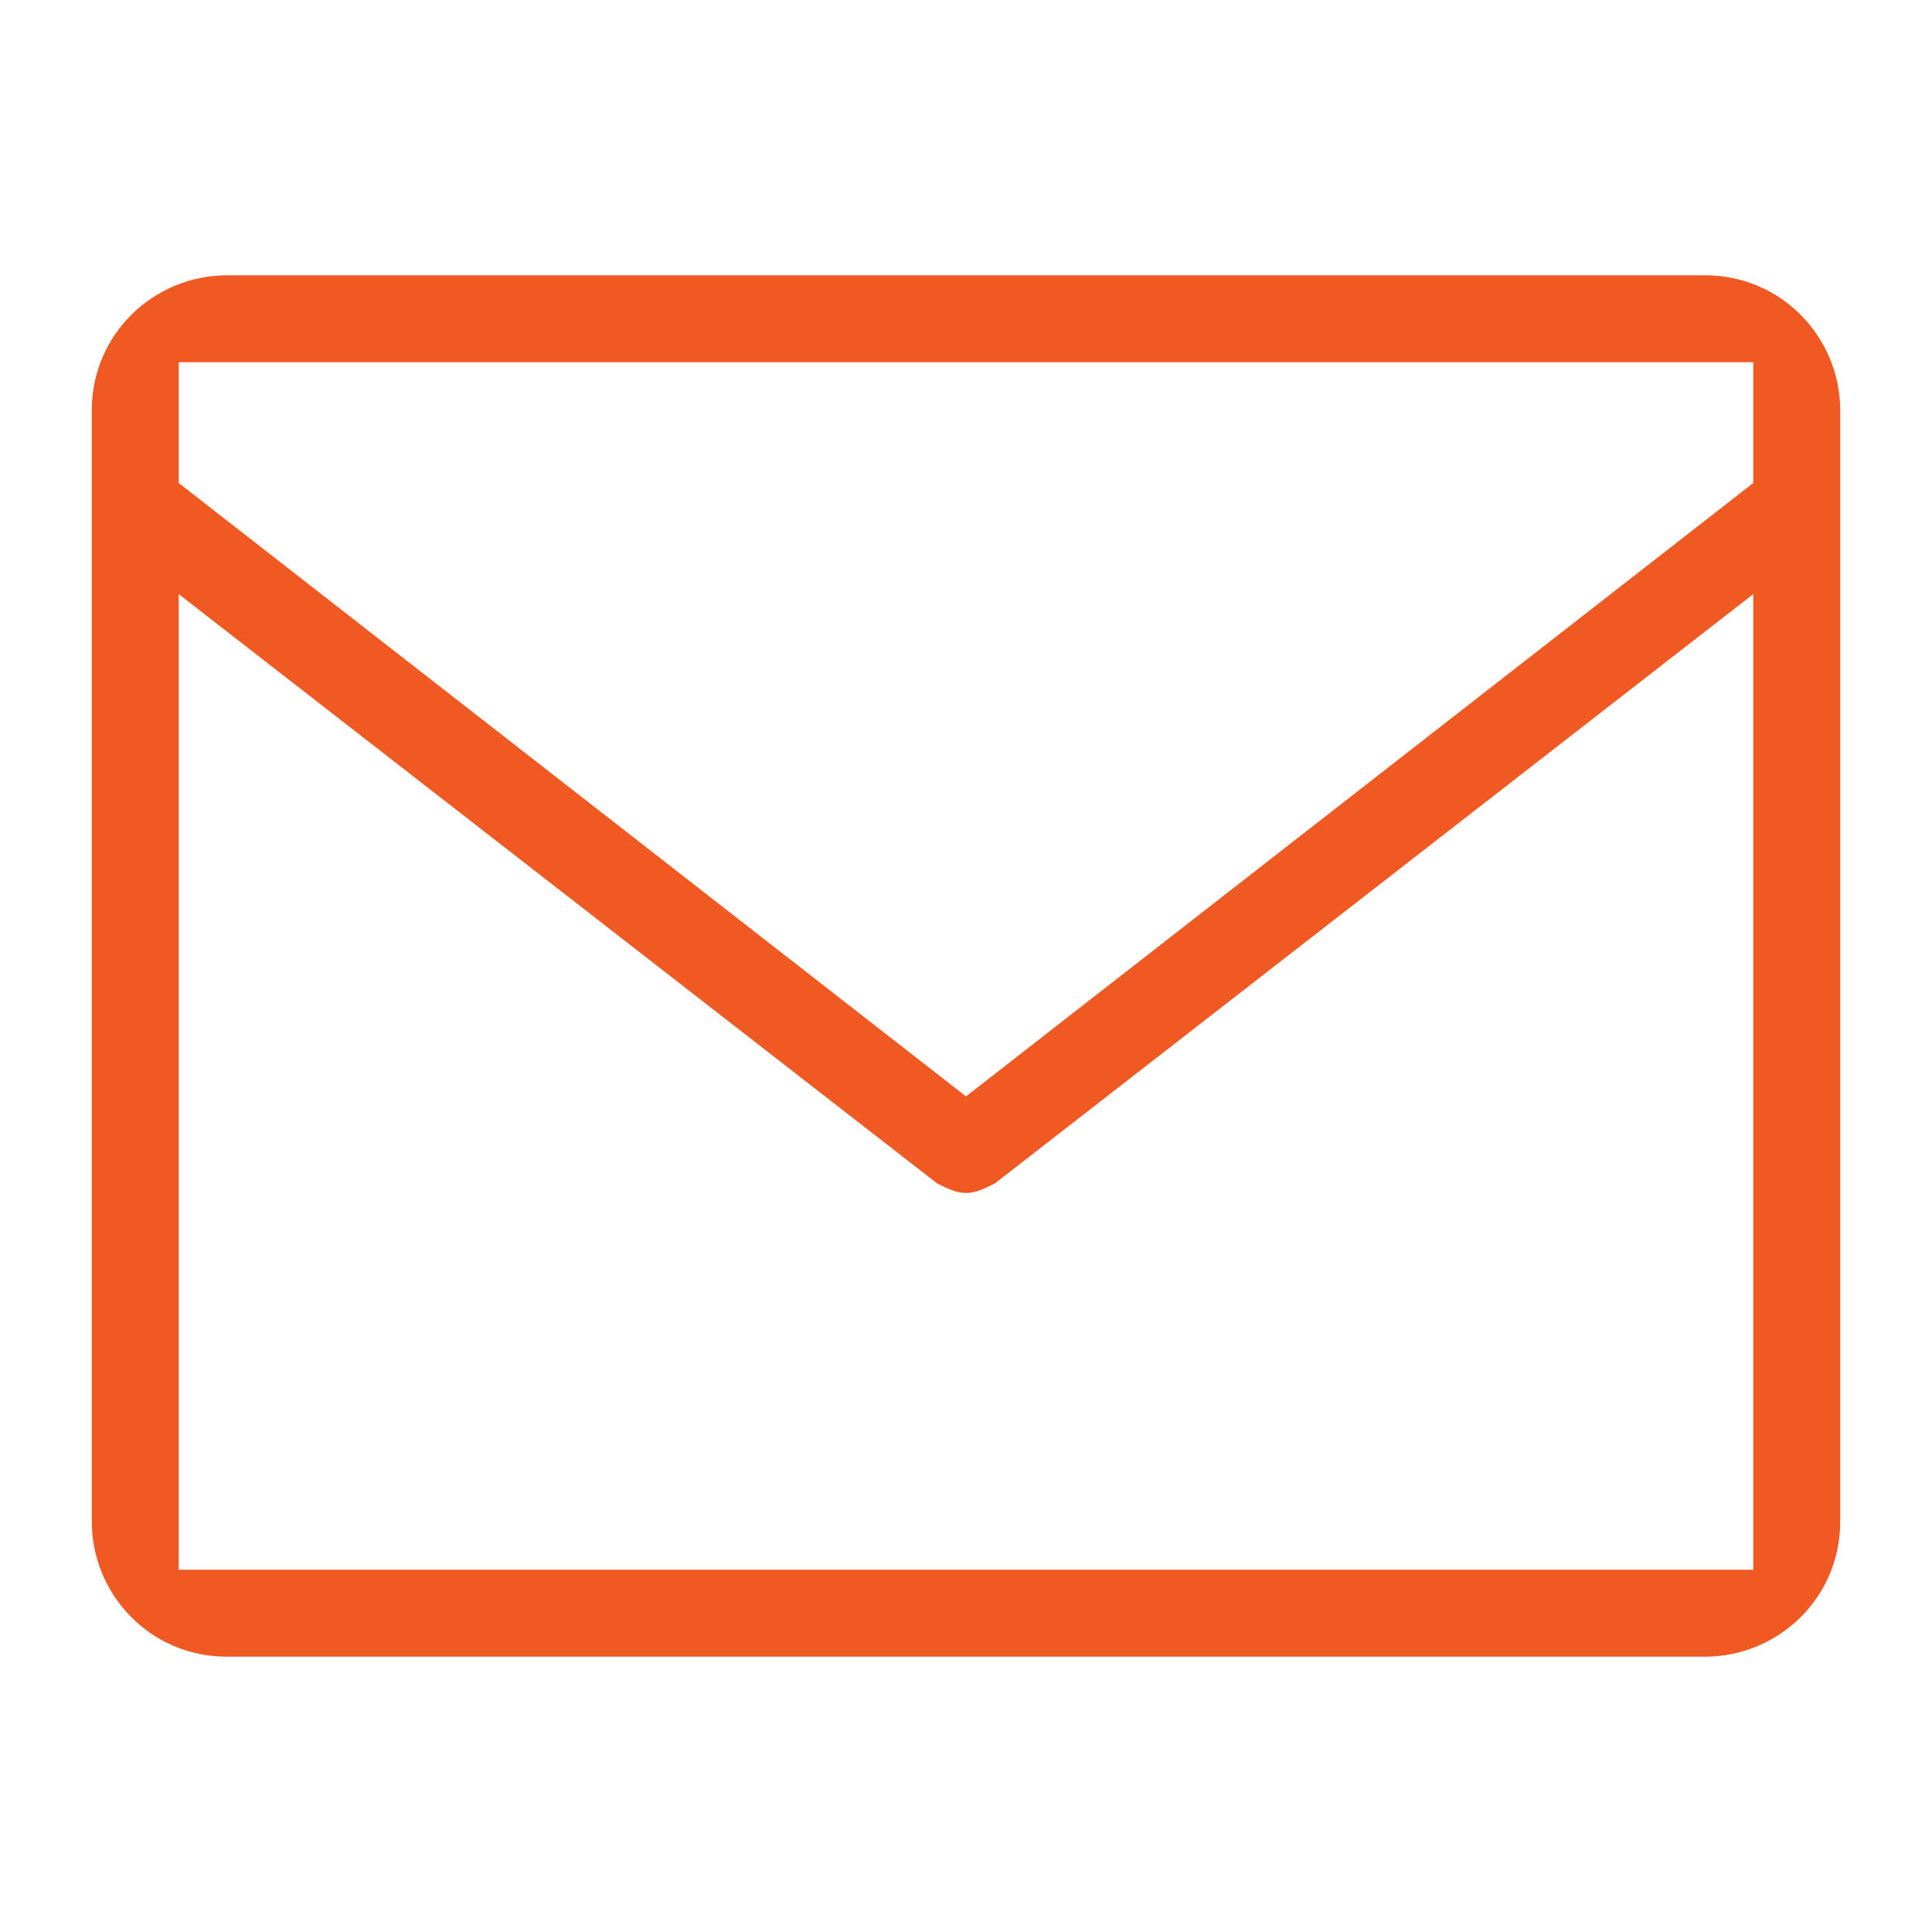 <?xml version="1.0" encoding="utf-8"?>
<!-- Generator: Adobe Illustrator 26.2.1, SVG Export Plug-In . SVG Version: 6.00 Build 0)  -->
<svg version="1.1" id="Capa_1" xmlns="http://www.w3.org/2000/svg" xmlns:xlink="http://www.w3.org/1999/xlink" x="0px" y="0px"
	 viewBox="0 0 40 40" style="enable-background:new 0 0 40 40;" xml:space="preserve">
<style type="text/css">
	.st0{fill:#F05A22;}
</style>
<g>
	<path class="st0" d="M4.7,34.3c-1.6,0-2.8-1.3-2.8-2.8v-23c0-1.6,1.3-2.8,2.8-2.8h30.6c1.6,0,2.8,1.3,2.8,2.8v23
		c0,1.6-1.3,2.8-2.8,2.8H4.7z M3.7,32.5h32.6l0-20.2L20.6,24.5c-0.2,0.1-0.4,0.2-0.6,0.2c-0.2,0-0.4-0.1-0.6-0.2L3.7,12.3V32.5z
		 M3.7,10L20,22.7L36.3,10V7.5H3.7V10z"/>
</g>
</svg>
